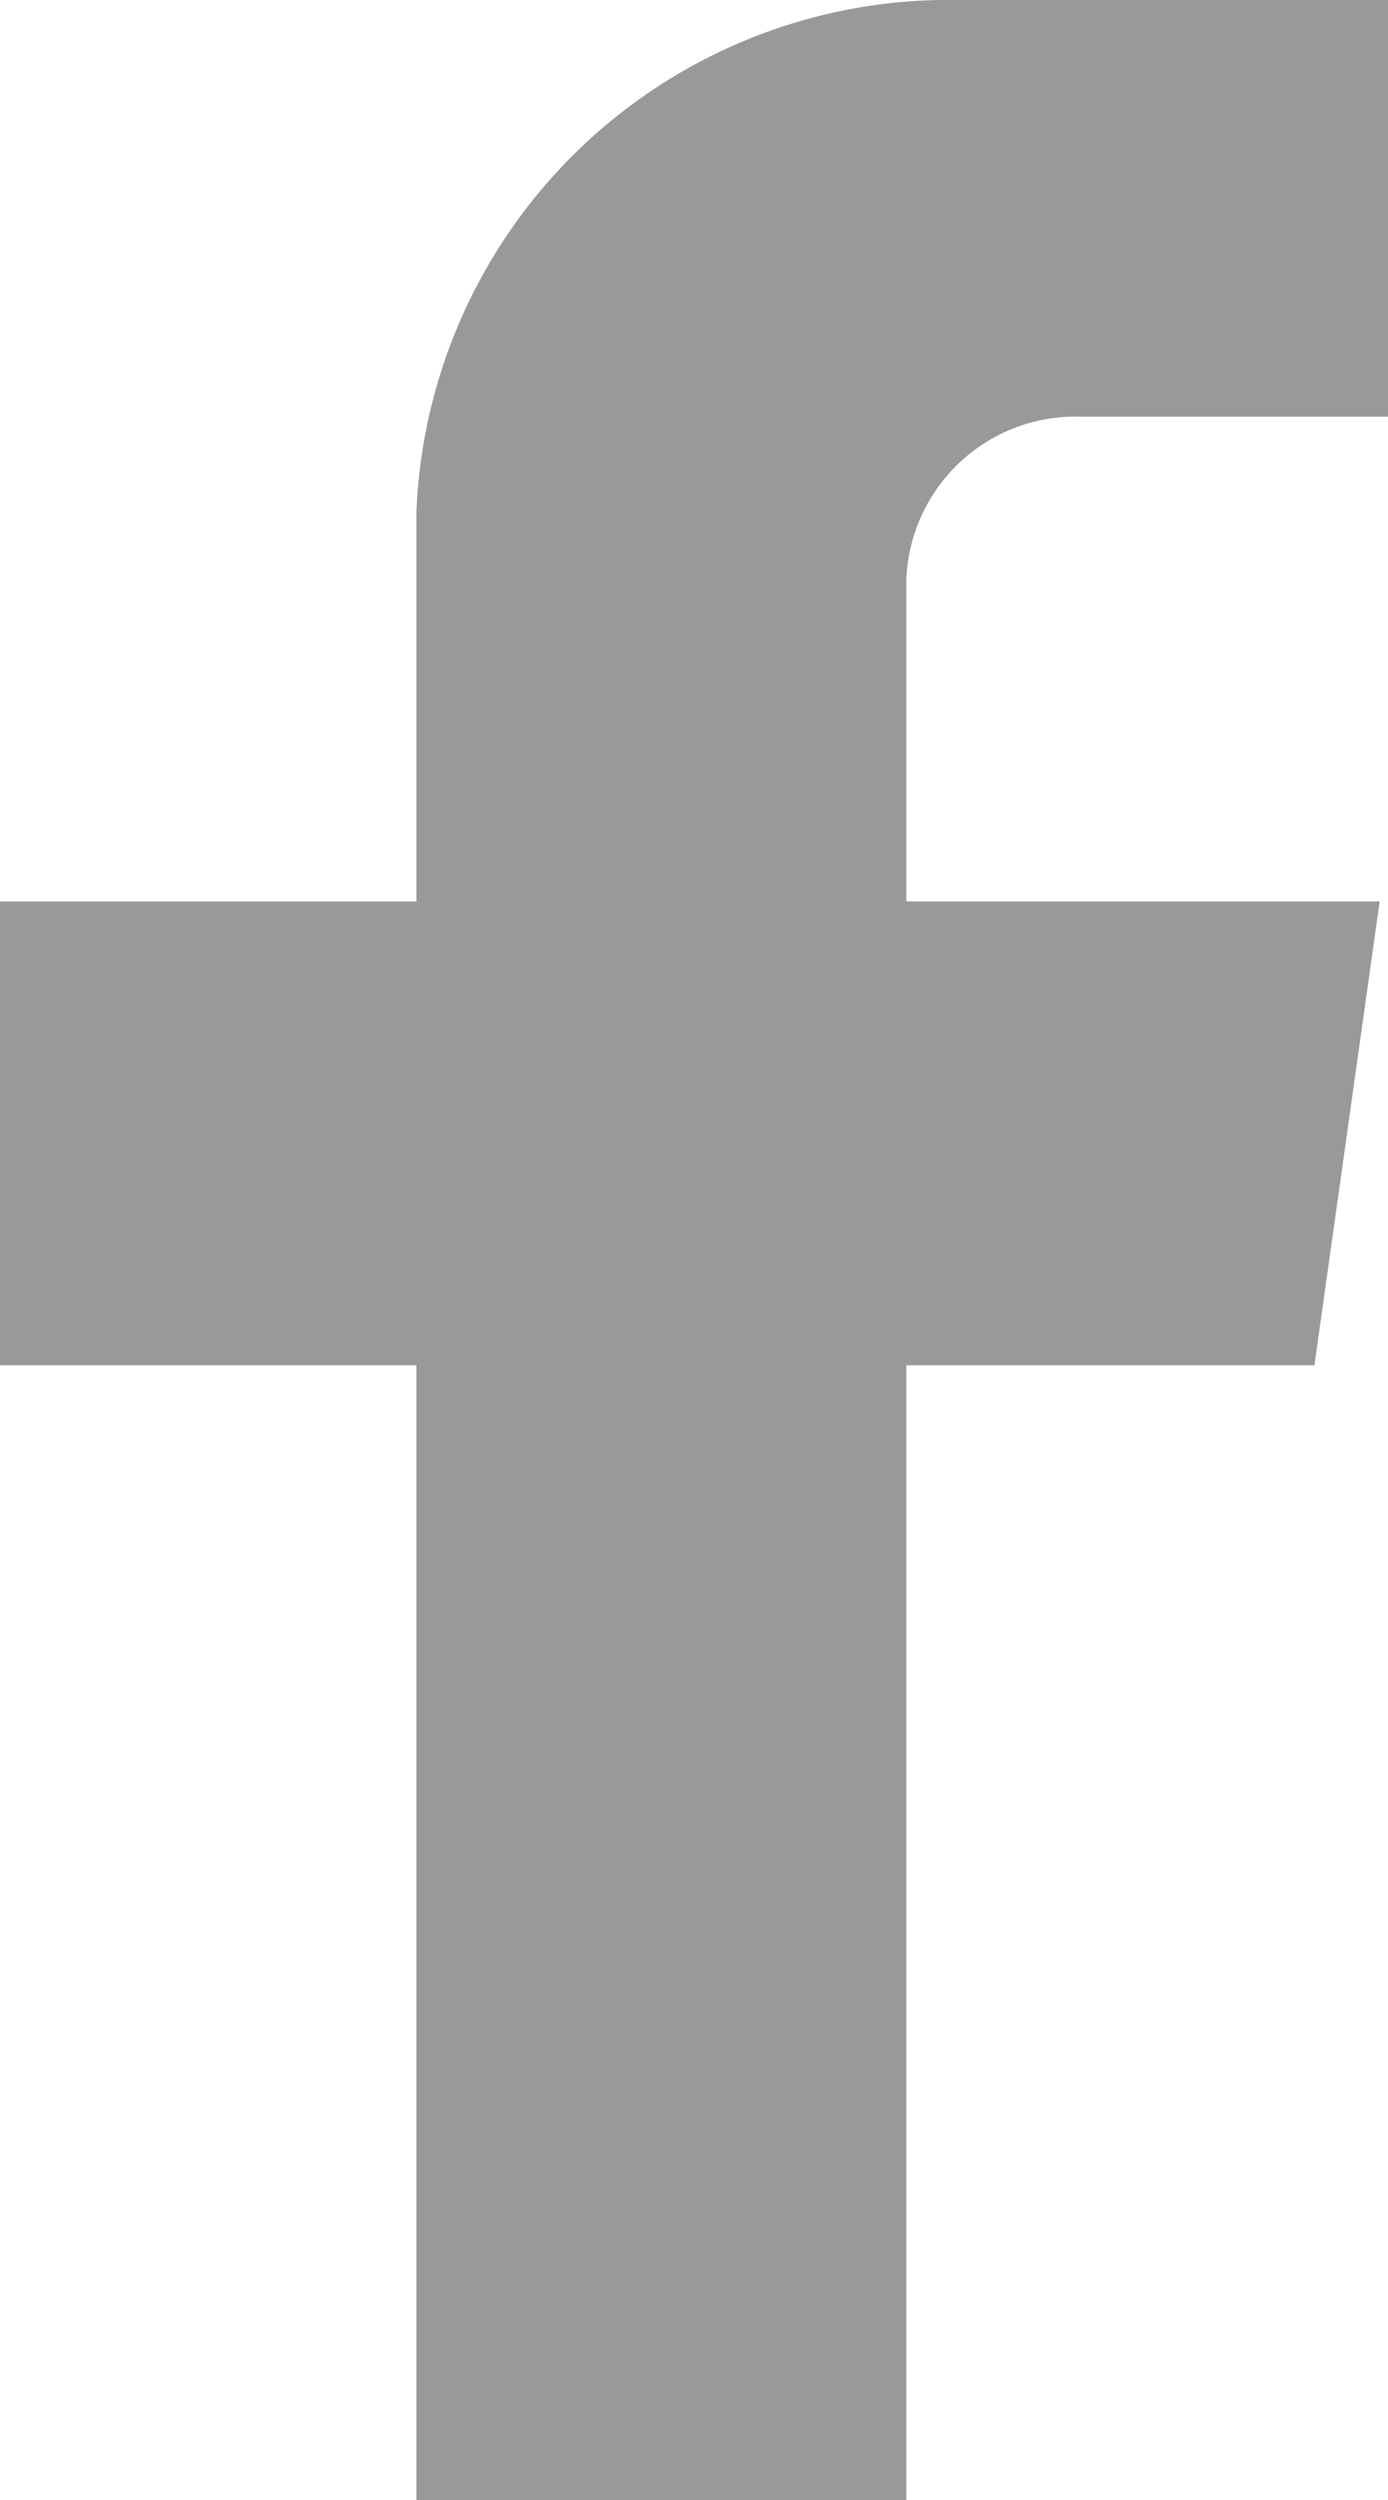 <svg xmlns="http://www.w3.org/2000/svg" viewBox="0 0 10 18"><defs><style>.cls-1{fill:#999;fill-rule:evenodd;}</style></defs><title>Risorsa 1</title><g id="Livello_2" data-name="Livello 2"><g id="Livello_1-2" data-name="Livello 1"><path class="cls-1" d="M3,18H6.53V9.83H9.47l.47-3.34H6.53V4.17A1.22,1.22,0,0,1,7.79,3H10V0H6.91A3.84,3.84,0,0,0,3,3.69v2.8H0V9.83H3Z"/></g></g></svg>